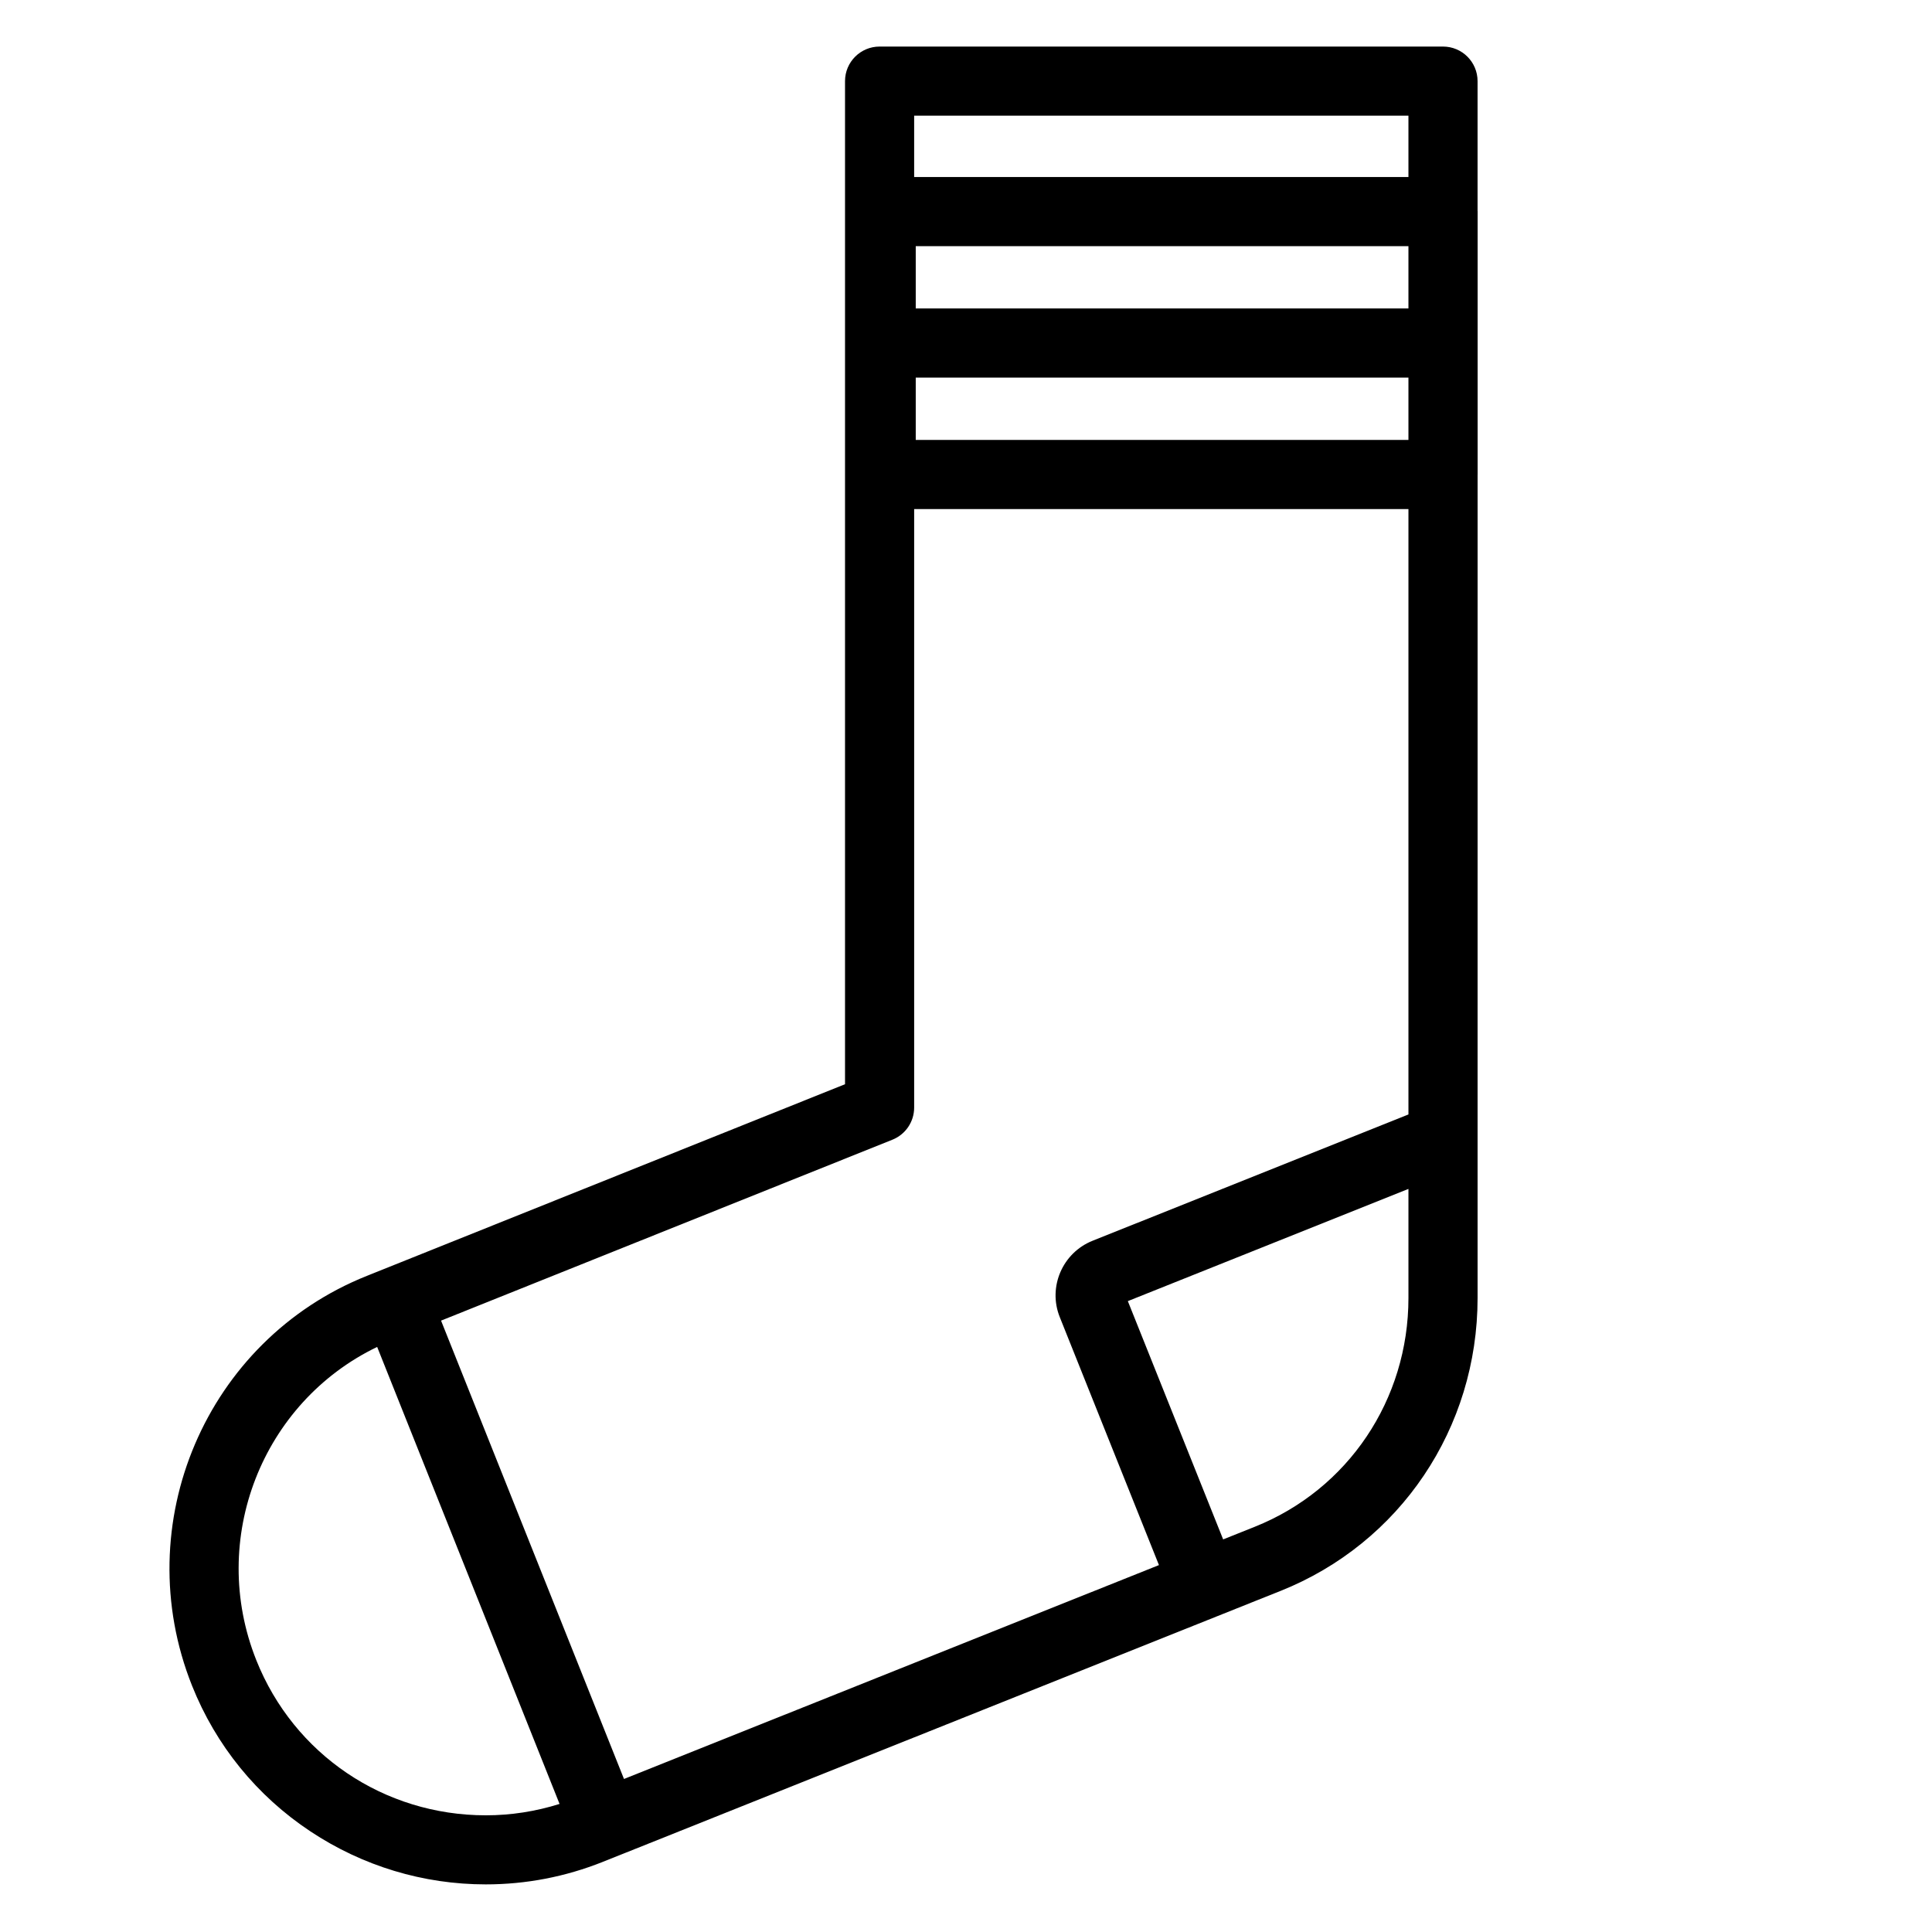 <?xml version="1.0" encoding="UTF-8"?>
<!-- Uploaded to: ICON Repo, www.svgrepo.com, Generator: ICON Repo Mixer Tools -->
<svg fill="#000000" width="800px" height="800px" version="1.1" viewBox="144 144 512 512" xmlns="http://www.w3.org/2000/svg">
 <path d="m535.57 199.89v-34.391c0-5.059-4.102-9.16-9.16-9.16h-149.31c-5.059 0-9.16 4.102-9.16 9.16v265.83l-126.67 50.773c-42.676 17.031-63.477 65.766-46.371 108.64 6.32 15.836 17.168 29.184 31.379 38.605 13.848 9.184 29.91 14.035 46.449 14.035 10.664 0 21.105-2.008 31.047-5.977l173.45-69.348 6.102-2.434c31.738-12.664 52.25-43.148 52.25-77.656v-42.43l0.004-175.62c0-0.059 0.008-0.117 0.008-0.176v-69.676c0-0.062-0.008-0.117-0.008-0.18zm-18.32 25.855h-130.57v-16.516h130.57zm-130.57 18.32h130.57v16.52h-130.57zm130.57-69.406v16.25h-130.99v-16.25zm-136.74 271.37c3.473-1.395 5.75-4.758 5.75-8.504v-158.62h130.99v160.44l-83.711 33.473c-7.977 3.191-11.879 12.262-8.695 20.219l26.289 65.727-141.77 56.684-48.48-121.47zm96 102.59-6.012 2.402-2.352 0.938-25.258-63.148 74.363-29.734v28.902c0 26.961-15.992 50.762-40.742 60.641zm-264.59 35.34c-12.797-32.078 1.543-68.32 32.031-83.008l48.336 121.11c-6.336 1.992-12.887 3.016-19.555 3.016-26.977-0.004-50.848-16.141-60.812-41.113z"/>
</svg>